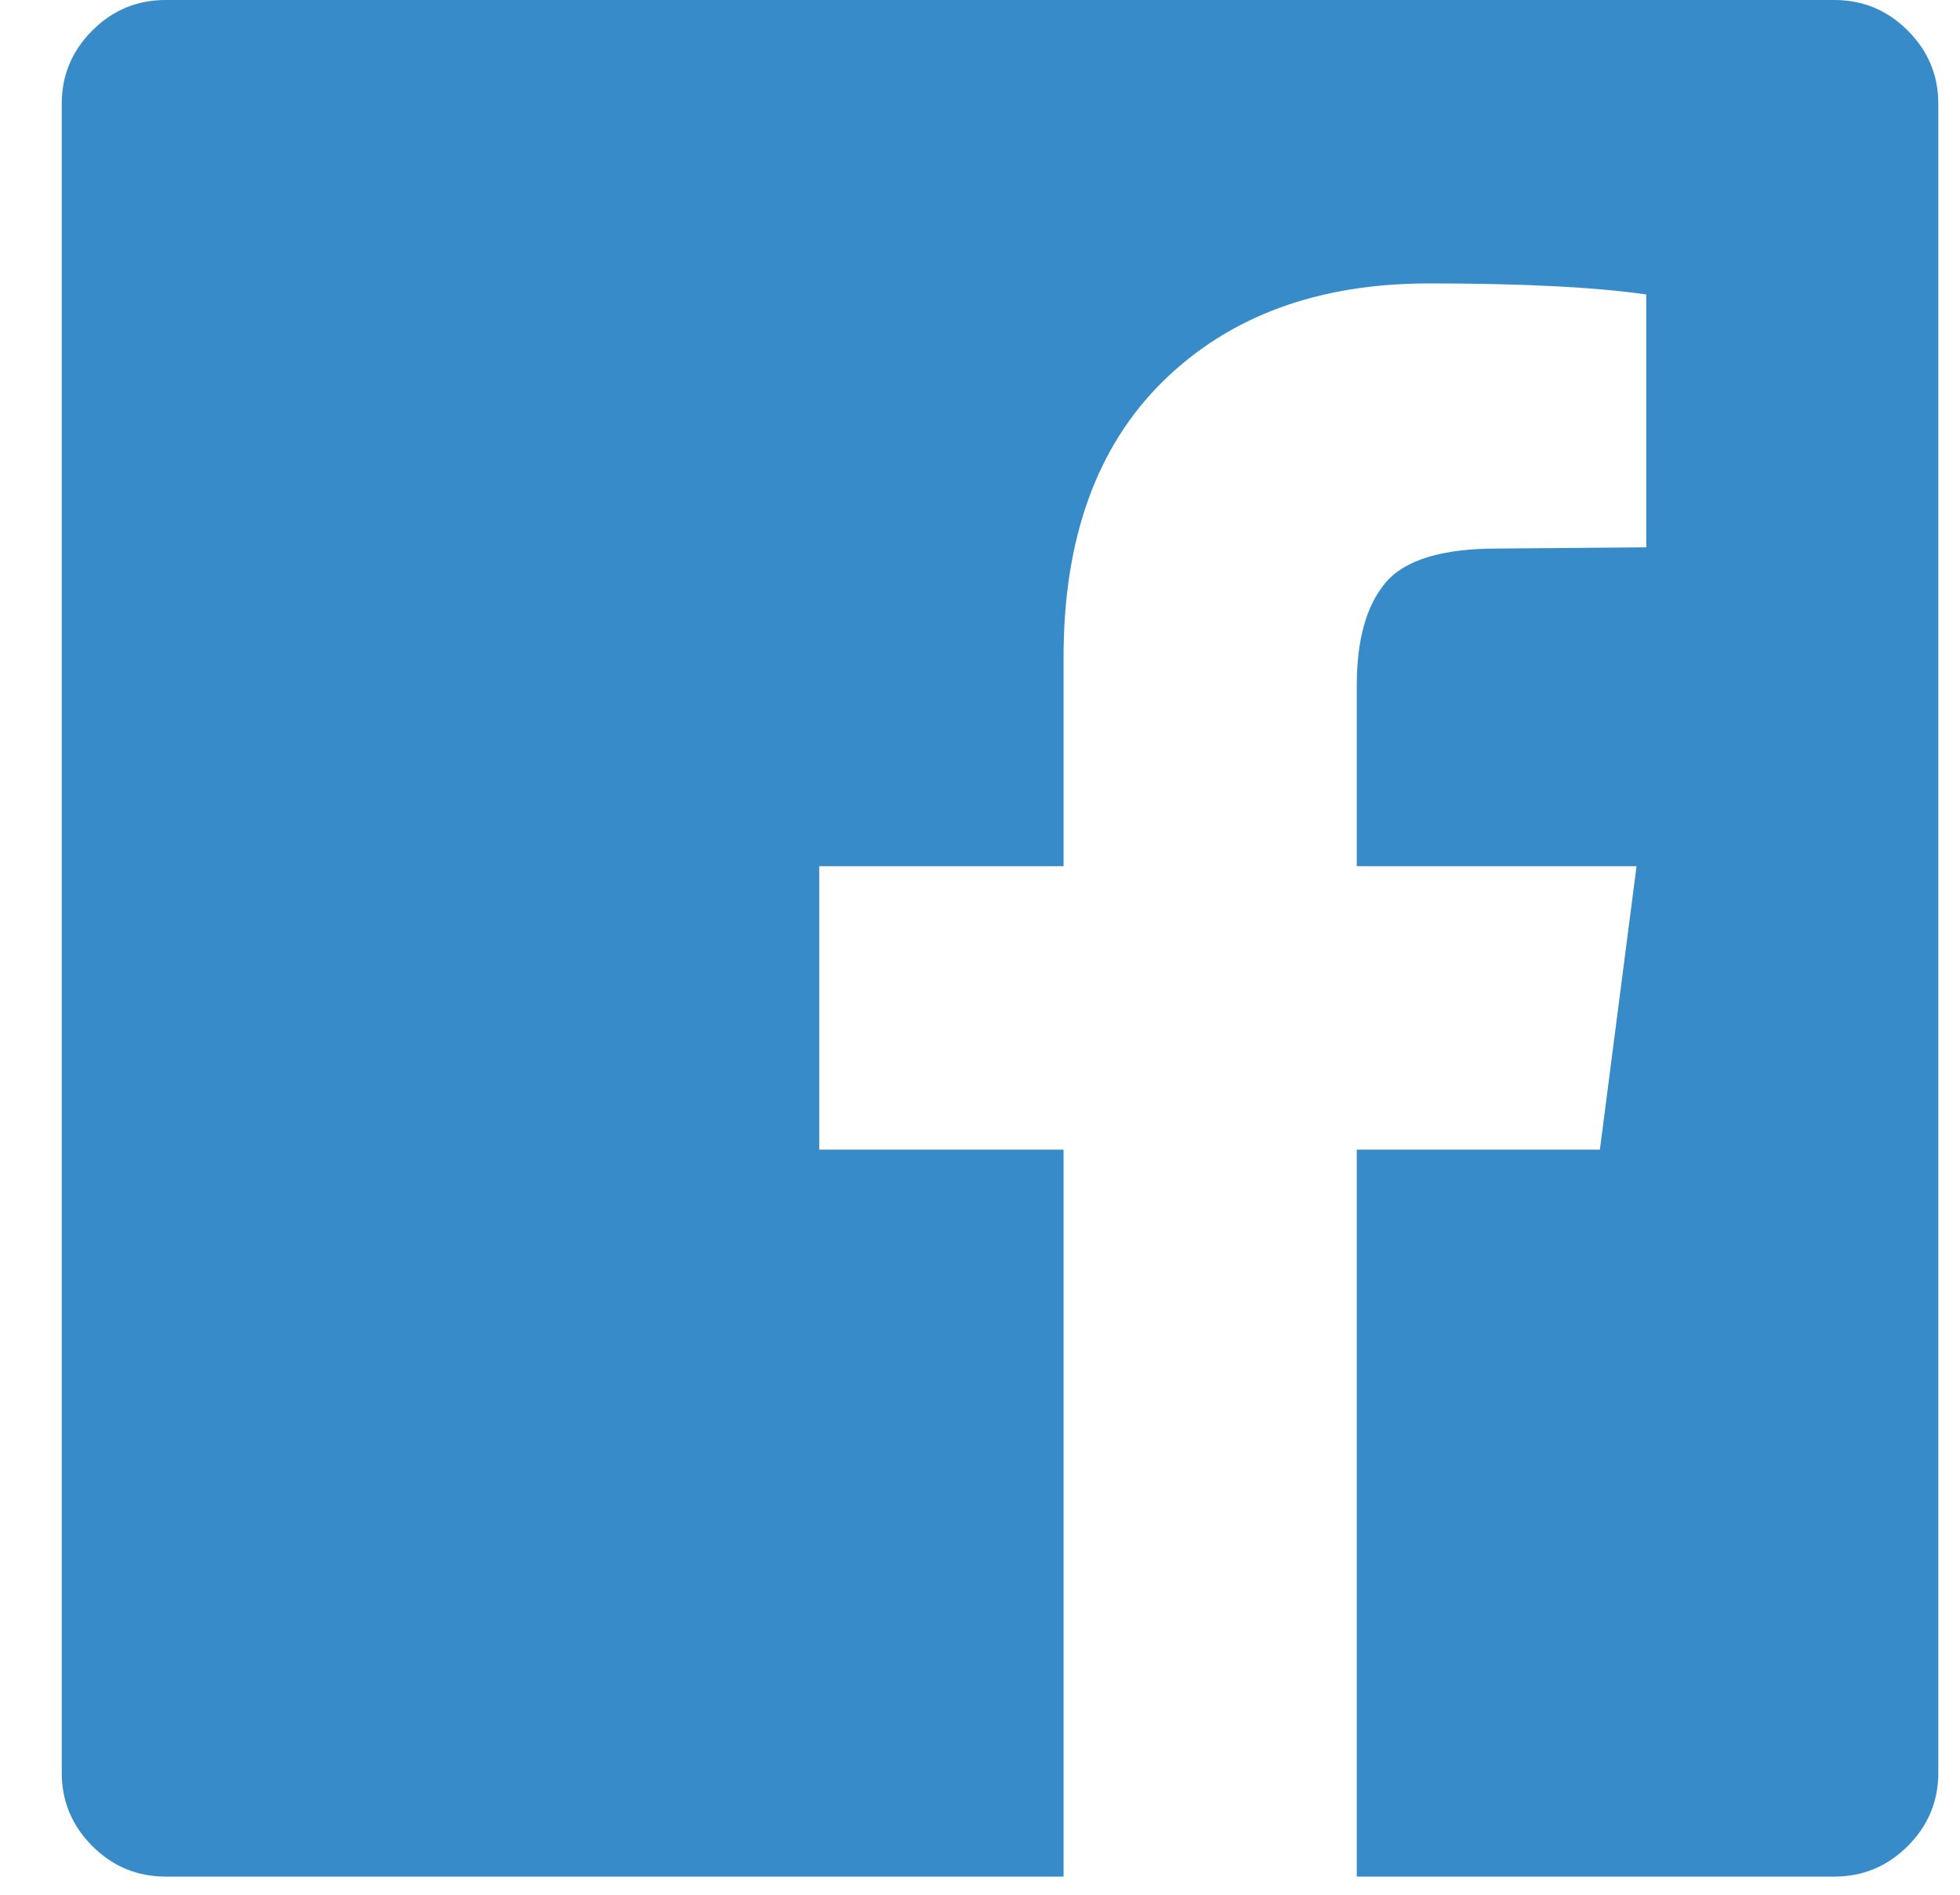 <svg width="30" height="29" viewBox="0 0 30 29" fill="none" xmlns="http://www.w3.org/2000/svg">
<g clip-path="url(#clip0_623_3001)">
<path d="M28.078 0C28.514 0 28.888 0.156 29.2 0.467C29.512 0.779 29.668 1.153 29.668 1.589V27.133C29.668 27.569 29.512 27.943 29.2 28.255C28.888 28.566 28.514 28.722 28.078 28.722H20.767V17.596H24.488L25.049 13.258H20.767V10.49C20.767 9.792 20.913 9.269 21.206 8.92C21.499 8.571 22.069 8.396 22.917 8.396L25.198 8.377V4.507C24.413 4.394 23.303 4.338 21.87 4.338C20.174 4.338 18.819 4.837 17.803 5.834C16.787 6.832 16.279 8.24 16.279 10.06V13.258H12.539V17.596H16.279V28.722H2.535C2.098 28.722 1.724 28.566 1.413 28.255C1.101 27.943 0.945 27.569 0.945 27.133V1.589C0.945 1.153 1.101 0.779 1.413 0.467C1.724 0.156 2.098 0 2.535 0H28.078Z" fill="#378BC8"/>
</g>
<defs>
<clipPath id="clip0_623_3001">
<rect width="28.722" height="28.722" fill="white" transform="translate(0.945)"/>
</clipPath>
</defs>
</svg>
